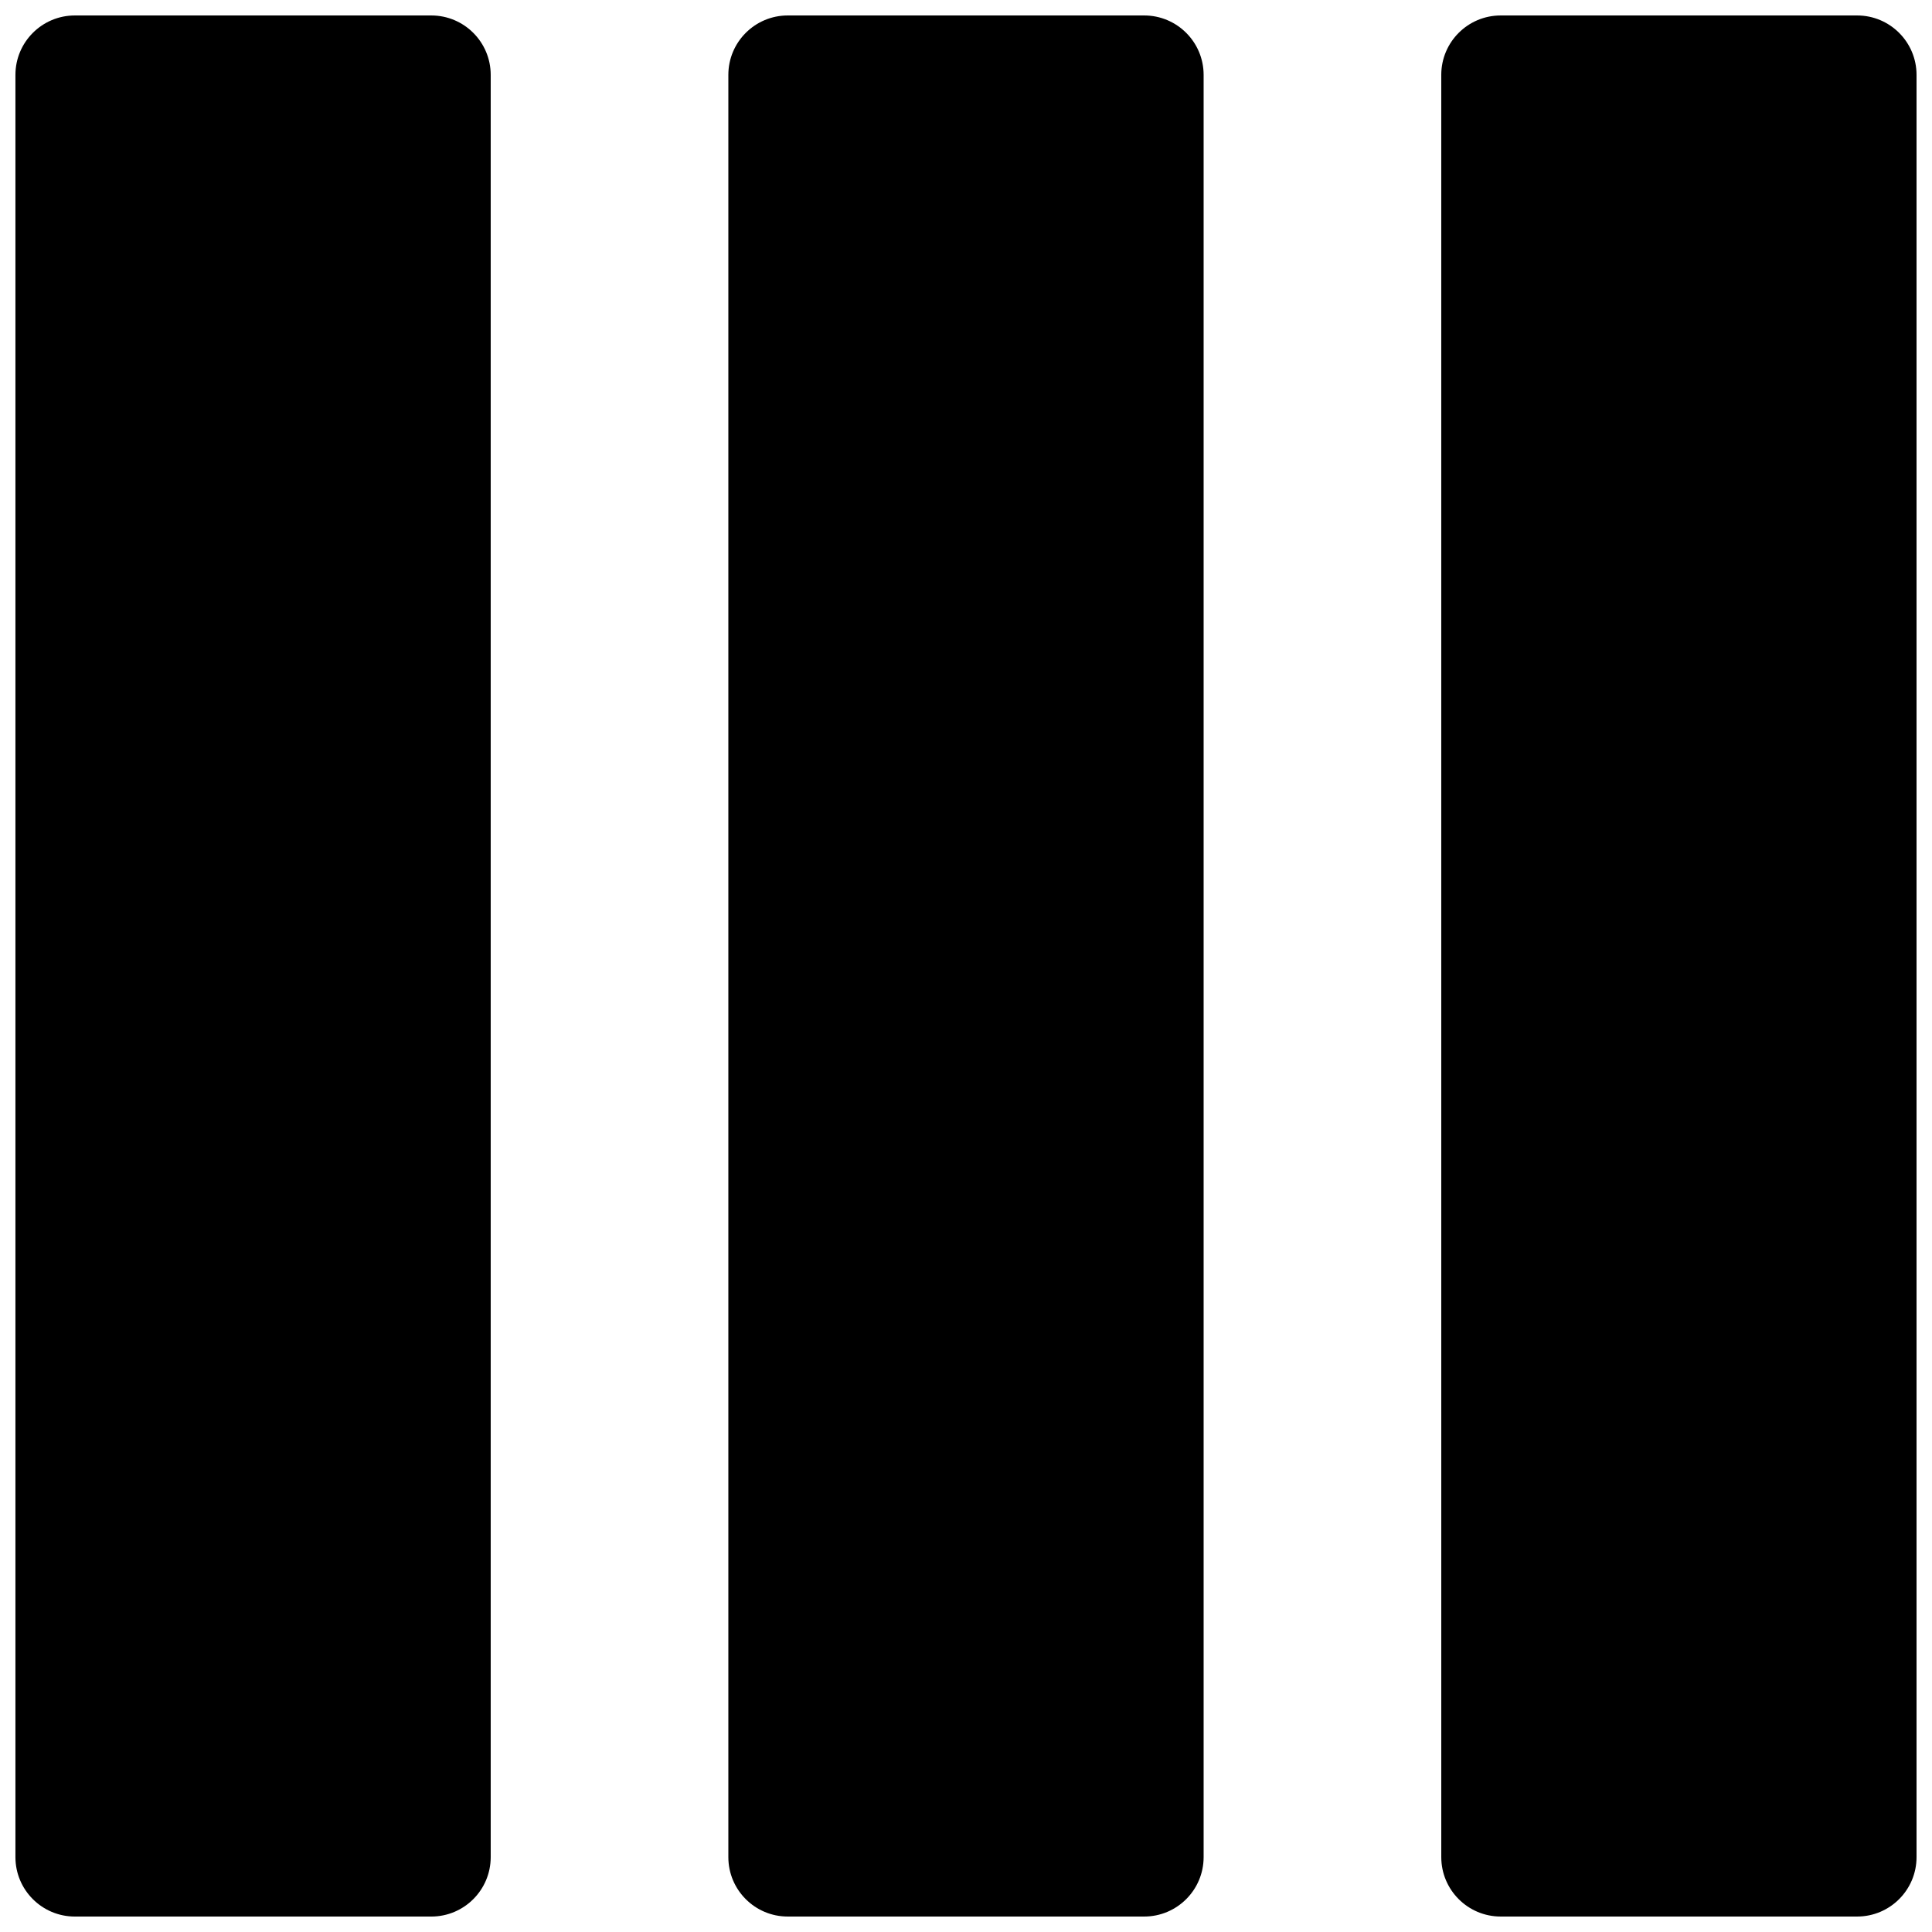 <?xml version="1.0" encoding="UTF-8"?>
<!-- Uploaded to: ICON Repo, www.svgrepo.com, Generator: ICON Repo Mixer Tools -->
<svg width="800px" height="800px" version="1.1" viewBox="144 144 512 512" xmlns="http://www.w3.org/2000/svg">
 <defs>
  <clipPath id="c">
   <path d="m525 148.09h126.9v503.81h-126.9z"/>
  </clipPath>
  <clipPath id="b">
   <path d="m337 148.09h126v503.81h-126z"/>
  </clipPath>
  <clipPath id="a">
   <path d="m148.09 148.09h126.91v503.81h-126.91z"/>
  </clipPath>
 </defs>
 <g>
  <g clip-path="url(#c)">
   <path d="m525.95 163.84c0-8.688 7.055-15.742 15.746-15.742h94.465c8.691 0 15.742 7.055 15.742 15.742v472.32c0 8.691-7.055 15.742-15.742 15.742h-94.465c-8.691 0-15.742-7.055-15.742-15.742z"/>
  </g>
  <g clip-path="url(#b)">
   <path d="m337.02 163.84c0-8.688 7.051-15.742 15.742-15.742h94.465c8.691 0 15.746 7.055 15.746 15.742v472.32c0 8.691-7.055 15.742-15.742 15.742h-94.465c-8.695 0.004-15.746-7.047-15.746-15.738z"/>
  </g>
  <g clip-path="url(#a)">
   <path d="m148.09 163.84c0-8.688 7.055-15.742 15.742-15.742h94.465c8.691 0 15.746 7.055 15.746 15.742v472.32c0 8.695-7.055 15.746-15.746 15.746h-94.465c-8.688 0-15.742-7.051-15.742-15.742z"/>
  </g>
 </g>
</svg>